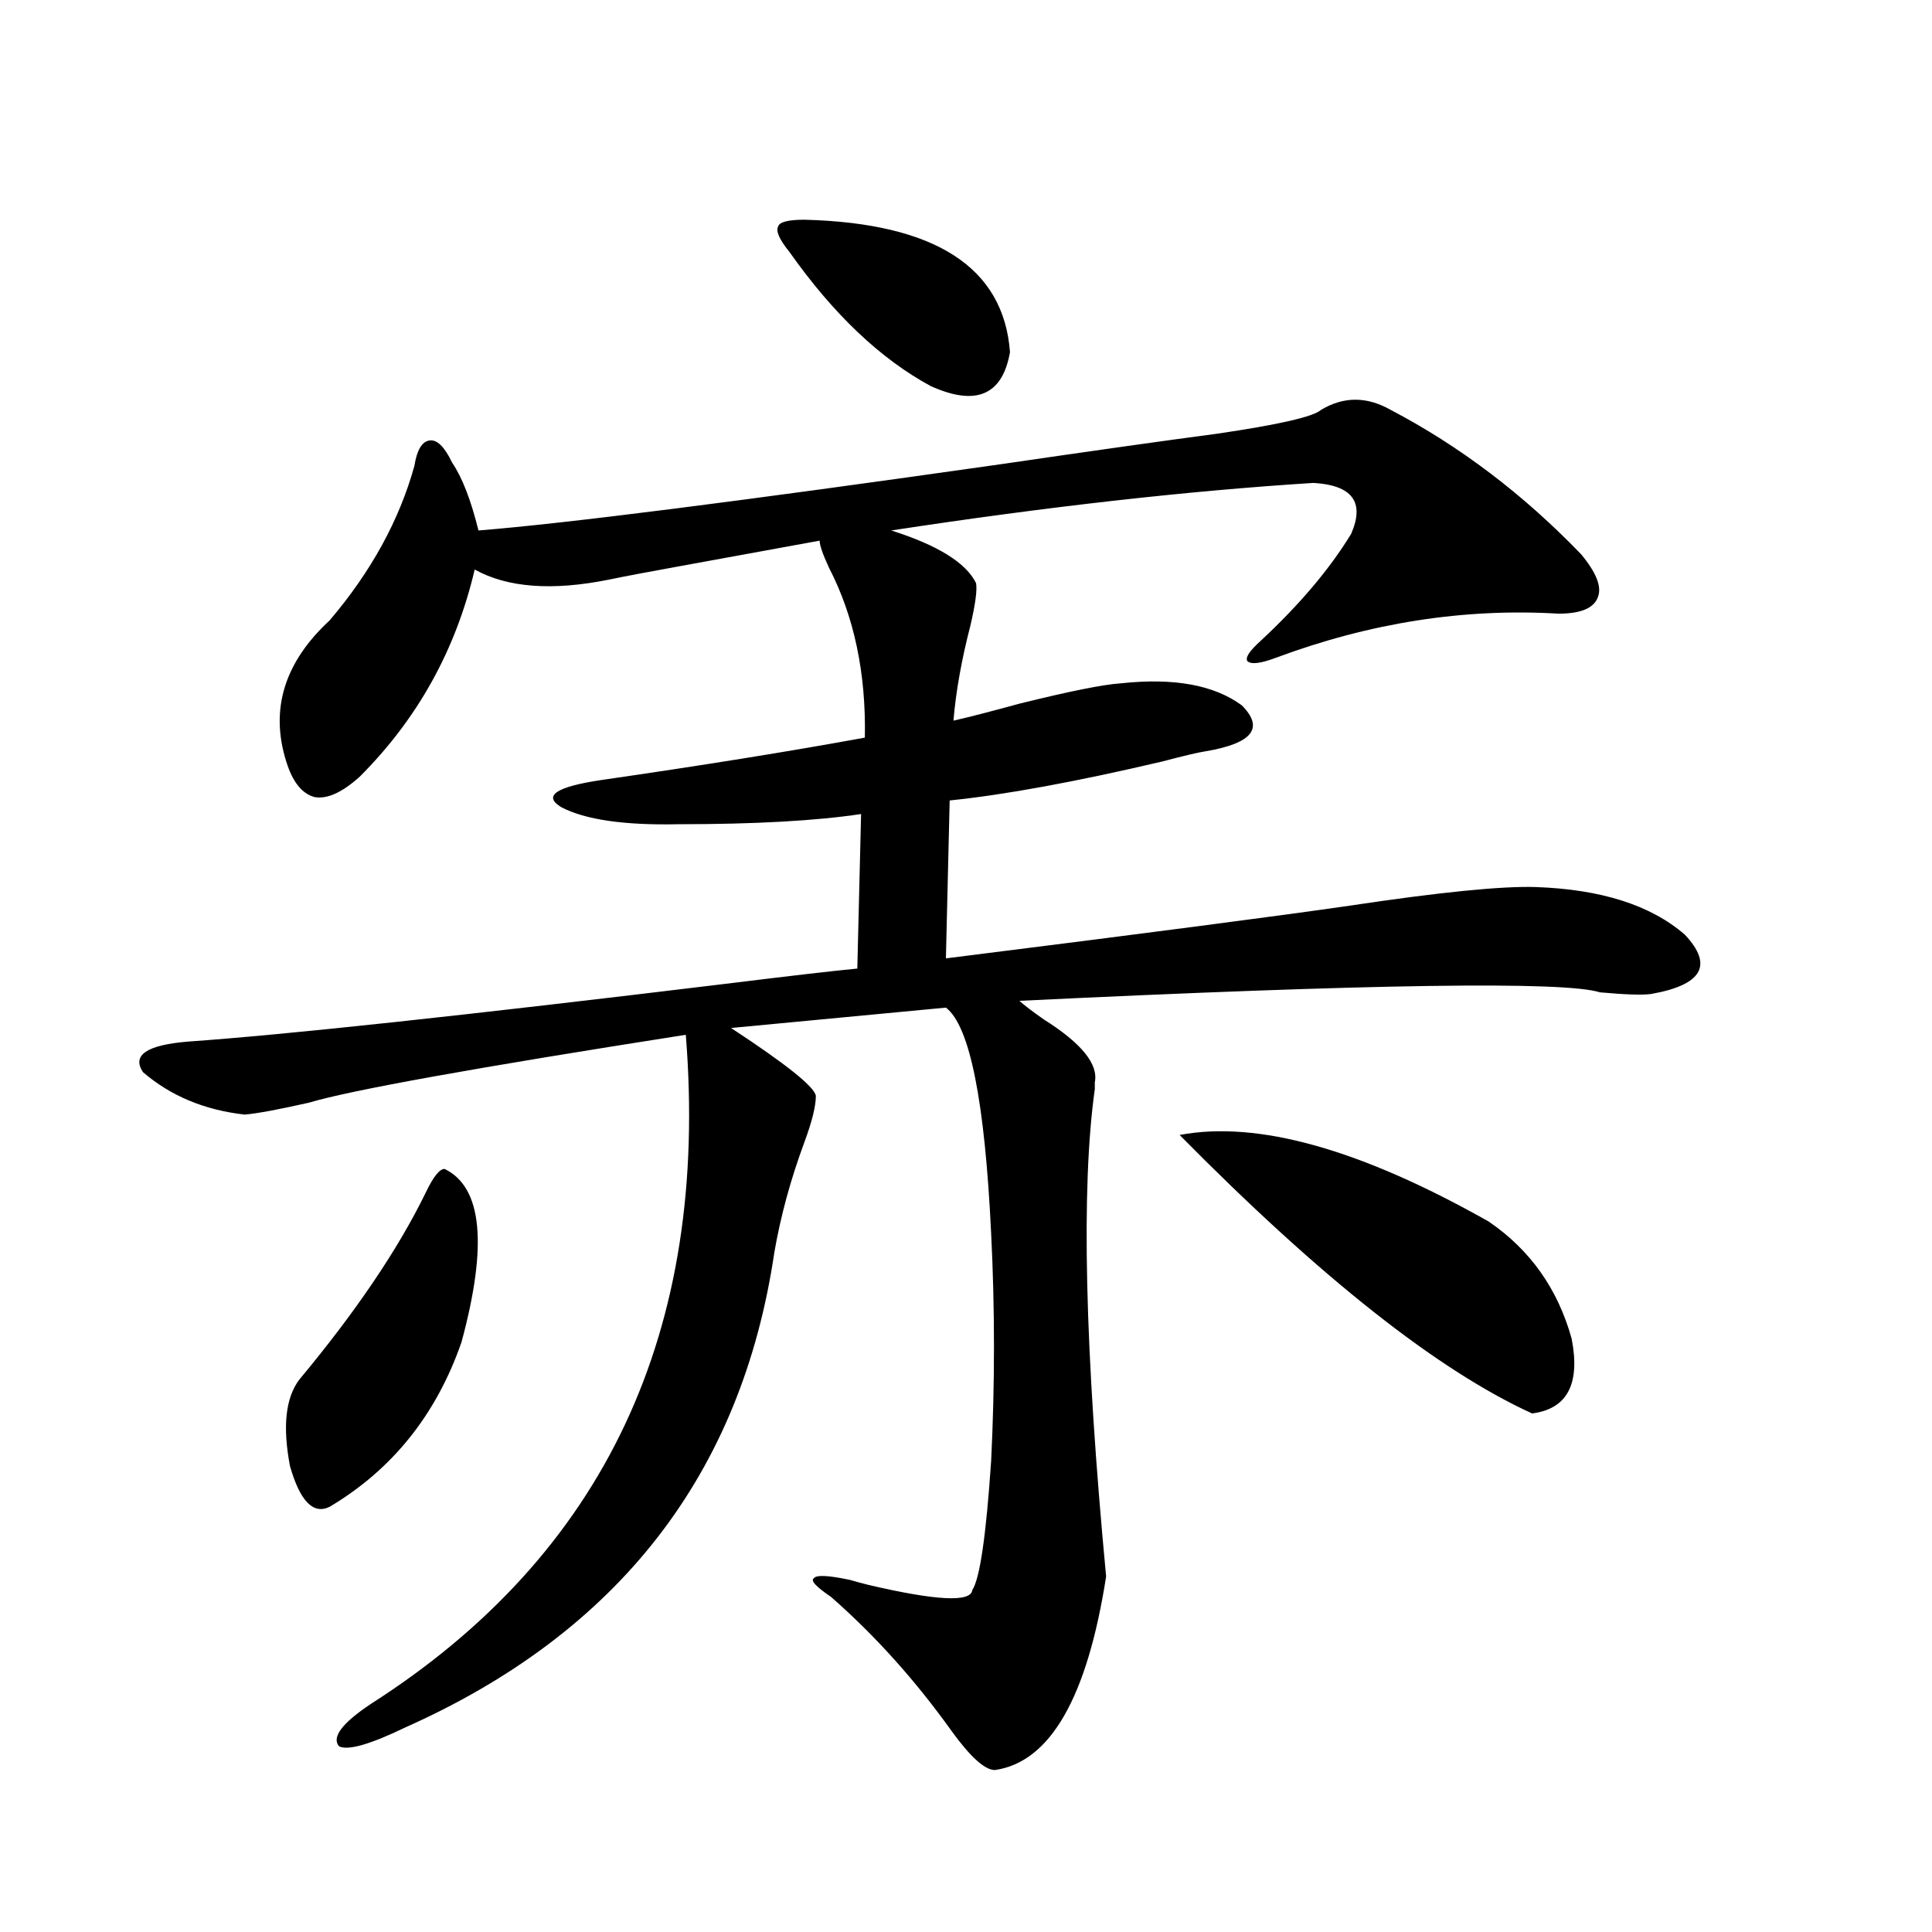 <?xml version="1.0" encoding="utf-8"?>
<!-- Generator: Adobe Illustrator 16.0.0, SVG Export Plug-In . SVG Version: 6.00 Build 0)  -->
<!DOCTYPE svg PUBLIC "-//W3C//DTD SVG 1.1//EN" "http://www.w3.org/Graphics/SVG/1.1/DTD/svg11.dtd">
<svg version="1.1" id="图层_1" xmlns="http://www.w3.org/2000/svg" xmlns:xlink="http://www.w3.org/1999/xlink" x="0px" y="0px"
	 width="1000px" height="1000px" viewBox="0 0 1000 1000" enable-background="new 0 0 1000 1000" xml:space="preserve">
<path d="M719.836,212.164c35.762,18.759,68.611,43.656,98.534,74.707c7.805,9.38,10.731,16.699,8.78,21.973
	c-1.951,5.864-8.78,8.789-20.487,8.789c-48.779-2.925-97.559,4.696-146.338,22.852c-7.805,2.938-12.683,3.516-14.634,1.758
	c-1.311-1.758,0.976-5.273,6.829-10.547c20.152-18.745,35.762-37.202,46.828-55.371c7.149-16.397,0.641-25.187-19.512-26.367
	c-65.044,4.105-137.893,12.305-218.531,24.609c24.055,7.622,38.688,16.699,43.901,27.246c0.641,3.516-0.335,10.849-2.927,21.973
	c-4.558,17.578-7.484,33.989-8.78,49.219c7.805-1.758,19.177-4.683,34.146-8.789c26.006-6.44,43.566-9.956,52.682-10.547
	c27.316-2.925,48.124,0.879,62.438,11.426c11.707,11.728,5.519,19.638-18.536,23.73c-3.902,0.591-11.387,2.349-22.438,5.273
	c-44.877,10.547-81.629,17.29-110.241,20.215l-1.951,81.738c102.757-12.882,172.344-21.973,208.775-27.246
	c46.828-7.031,79.022-10.245,96.583-9.668c33.811,1.181,59.511,9.38,77.071,24.609c14.954,15.82,9.101,26.079-17.561,30.762
	c-4.558,0.591-13.338,0.302-26.341-0.879c-18.216-5.851-118.381-4.395-300.48,4.395c2.592,2.349,6.829,5.575,12.683,9.668
	c19.512,12.305,28.292,23.153,26.341,32.52c0,0.591,0,1.758,0,3.516c-7.164,50.977-5.213,135.063,5.854,252.246
	c-9.756,62.69-28.947,96.089-57.56,100.195c-5.213,0-12.683-6.743-22.438-20.215c-18.871-26.367-39.679-49.521-62.438-69.434
	c-7.805-5.273-10.731-8.487-8.78-9.668c1.296-1.758,7.47-1.456,18.536,0.879c1.951,0.591,5.198,1.47,9.756,2.637
	c35.121,8.198,53.002,9.077,53.657,2.637c3.902-5.851,7.149-28.125,9.756-66.797c1.951-39.839,1.951-79.102,0-117.773
	c-3.262-68.555-11.066-107.515-23.414-116.895l-111.217,10.547c28.612,18.759,43.246,30.474,43.901,35.156
	c0,5.273-1.951,13.184-5.854,23.73c-7.164,19.336-12.362,38.384-15.609,57.129c-16.92,114.849-80.653,196.875-191.215,246.094
	c-18.216,8.789-29.603,12.003-34.146,9.668c-3.902-4.696,1.616-12.017,16.585-21.973
	c120.973-77.344,175.271-192.769,162.923-346.289c-108.625,17.001-173.654,28.716-195.117,35.156
	c-15.609,3.516-26.676,5.575-33.17,6.152c-20.822-2.335-38.383-9.668-52.682-21.973c-5.854-8.789,1.951-14.063,23.414-15.82
	c50.075-3.516,142.756-13.472,278.042-29.883c33.17-4.093,55.929-6.729,68.291-7.91l1.951-79.98
	c-23.414,3.516-54.968,5.273-94.632,5.273c-27.972,0.591-48.139-2.335-60.486-8.789c-9.756-5.851-2.927-10.547,20.487-14.063
	c52.682-7.608,98.199-14.941,136.582-21.973c0.641-33.398-5.533-62.69-18.536-87.891c-3.262-7.031-4.878-11.714-4.878-14.063
	c-16.265,2.938-40.334,7.333-72.193,13.184c-16.265,2.938-28.627,5.273-37.072,7.031c-29.268,5.864-52.361,4.106-69.267-5.273
	c-9.756,41.61-29.603,77.344-59.511,107.227c-9.115,8.212-16.92,11.728-23.414,10.547c-6.509-1.758-11.387-7.91-14.634-18.457
	c-8.46-26.944-0.976-51.265,22.438-72.949c21.463-25.187,36.097-51.855,43.901-79.98c1.296-8.199,3.902-12.594,7.805-13.184
	c3.902-0.577,7.805,3.227,11.707,11.426c5.198,7.621,9.756,19.336,13.658,35.156c44.222-3.516,134.296-14.941,270.237-34.277
	c48.124-7.031,85.517-12.305,112.192-15.82c31.859-4.684,49.755-8.789,53.657-12.305
	C695.446,205.133,707.474,205.133,719.836,212.164z M230.092,605.035c19.512,9.38,22.438,39.263,8.78,89.648
	c-13.018,37.505-35.776,65.918-68.291,85.254c-8.46,4.106-15.289-2.925-20.487-21.094c-3.902-20.503-2.286-35.444,4.878-44.824
	c29.268-35.156,51.051-67.374,65.364-96.68C224.238,609.142,227.485,605.035,230.092,605.035z M416.429,113.727
	c67.636,1.758,103.077,24.609,106.339,68.555c-3.902,22.274-17.561,28.125-40.975,17.578c-26.021-14.063-50.41-37.203-73.169-69.434
	c-5.213-6.441-7.164-10.836-5.854-13.184C403.411,114.907,407.969,113.727,416.429,113.727z M610.57,587.457
	c40.319-7.608,93.656,7.333,159.996,44.824c21.463,14.653,35.762,34.868,42.926,60.645c4.543,23.442-2.286,36.337-20.487,38.672
	C744.226,709.337,683.404,661.285,610.57,587.457z"/>
</svg>

